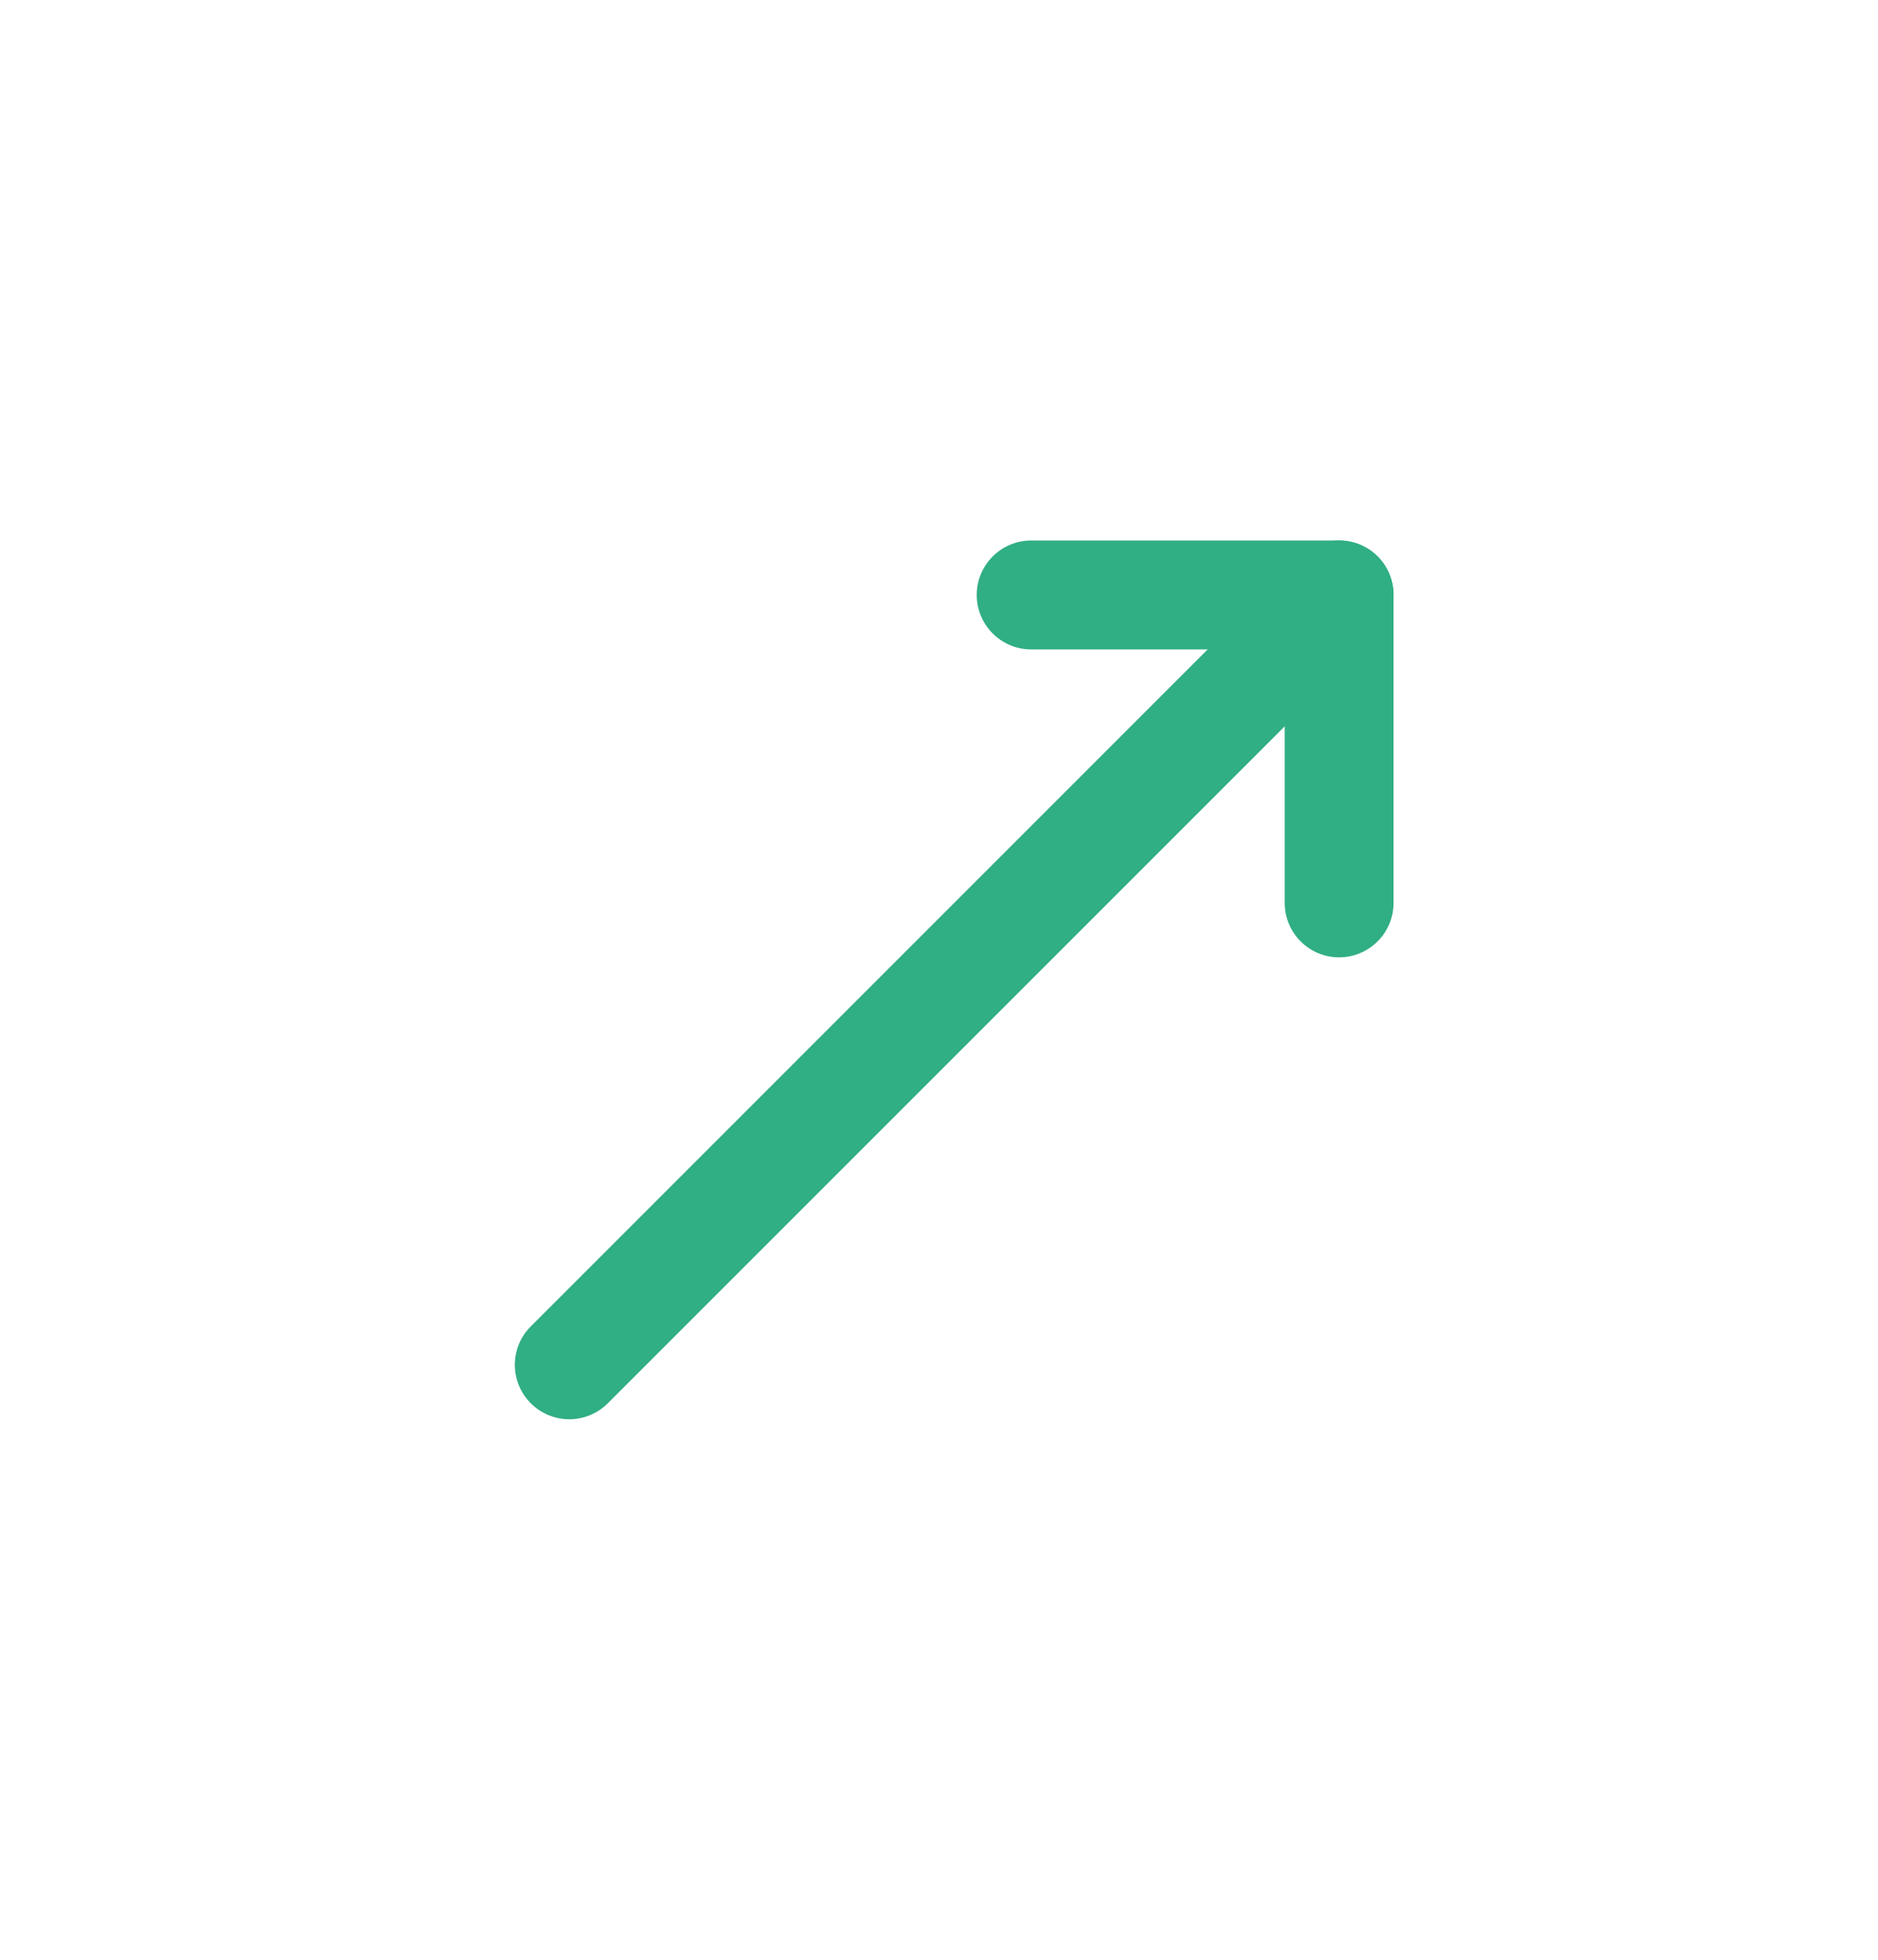 <svg width="23" height="24" viewBox="0 0 23 24" fill="none" xmlns="http://www.w3.org/2000/svg">
<g id="arrow" clip-path="url(#clip0_1446_67)">
<g id="Vector">
<path fill-rule="evenodd" clip-rule="evenodd" d="M11.962 7.286C11.962 6.918 12.261 6.619 12.629 6.619L16.4 6.619C16.768 6.619 17.067 6.918 17.067 7.286L17.067 11.057C17.067 11.425 16.768 11.724 16.4 11.724C16.032 11.724 15.734 11.425 15.734 11.057L15.734 7.953L12.629 7.953C12.261 7.953 11.962 7.654 11.962 7.286Z" fill="#30AE84"/>
<path fill-rule="evenodd" clip-rule="evenodd" d="M6.501 17.185C6.24 16.925 6.24 16.503 6.501 16.243L15.929 6.814C16.189 6.554 16.611 6.554 16.872 6.814C17.132 7.075 17.132 7.497 16.872 7.757L7.444 17.185C7.183 17.446 6.761 17.446 6.501 17.185Z" fill="#30AE84"/>
</g>
</g>
<defs>
<clipPath id="clip0_1446_67">
<rect width="16" height="16" fill="white" transform="translate(0.373 12) rotate(-45)"/>
</clipPath>
</defs>
</svg>
